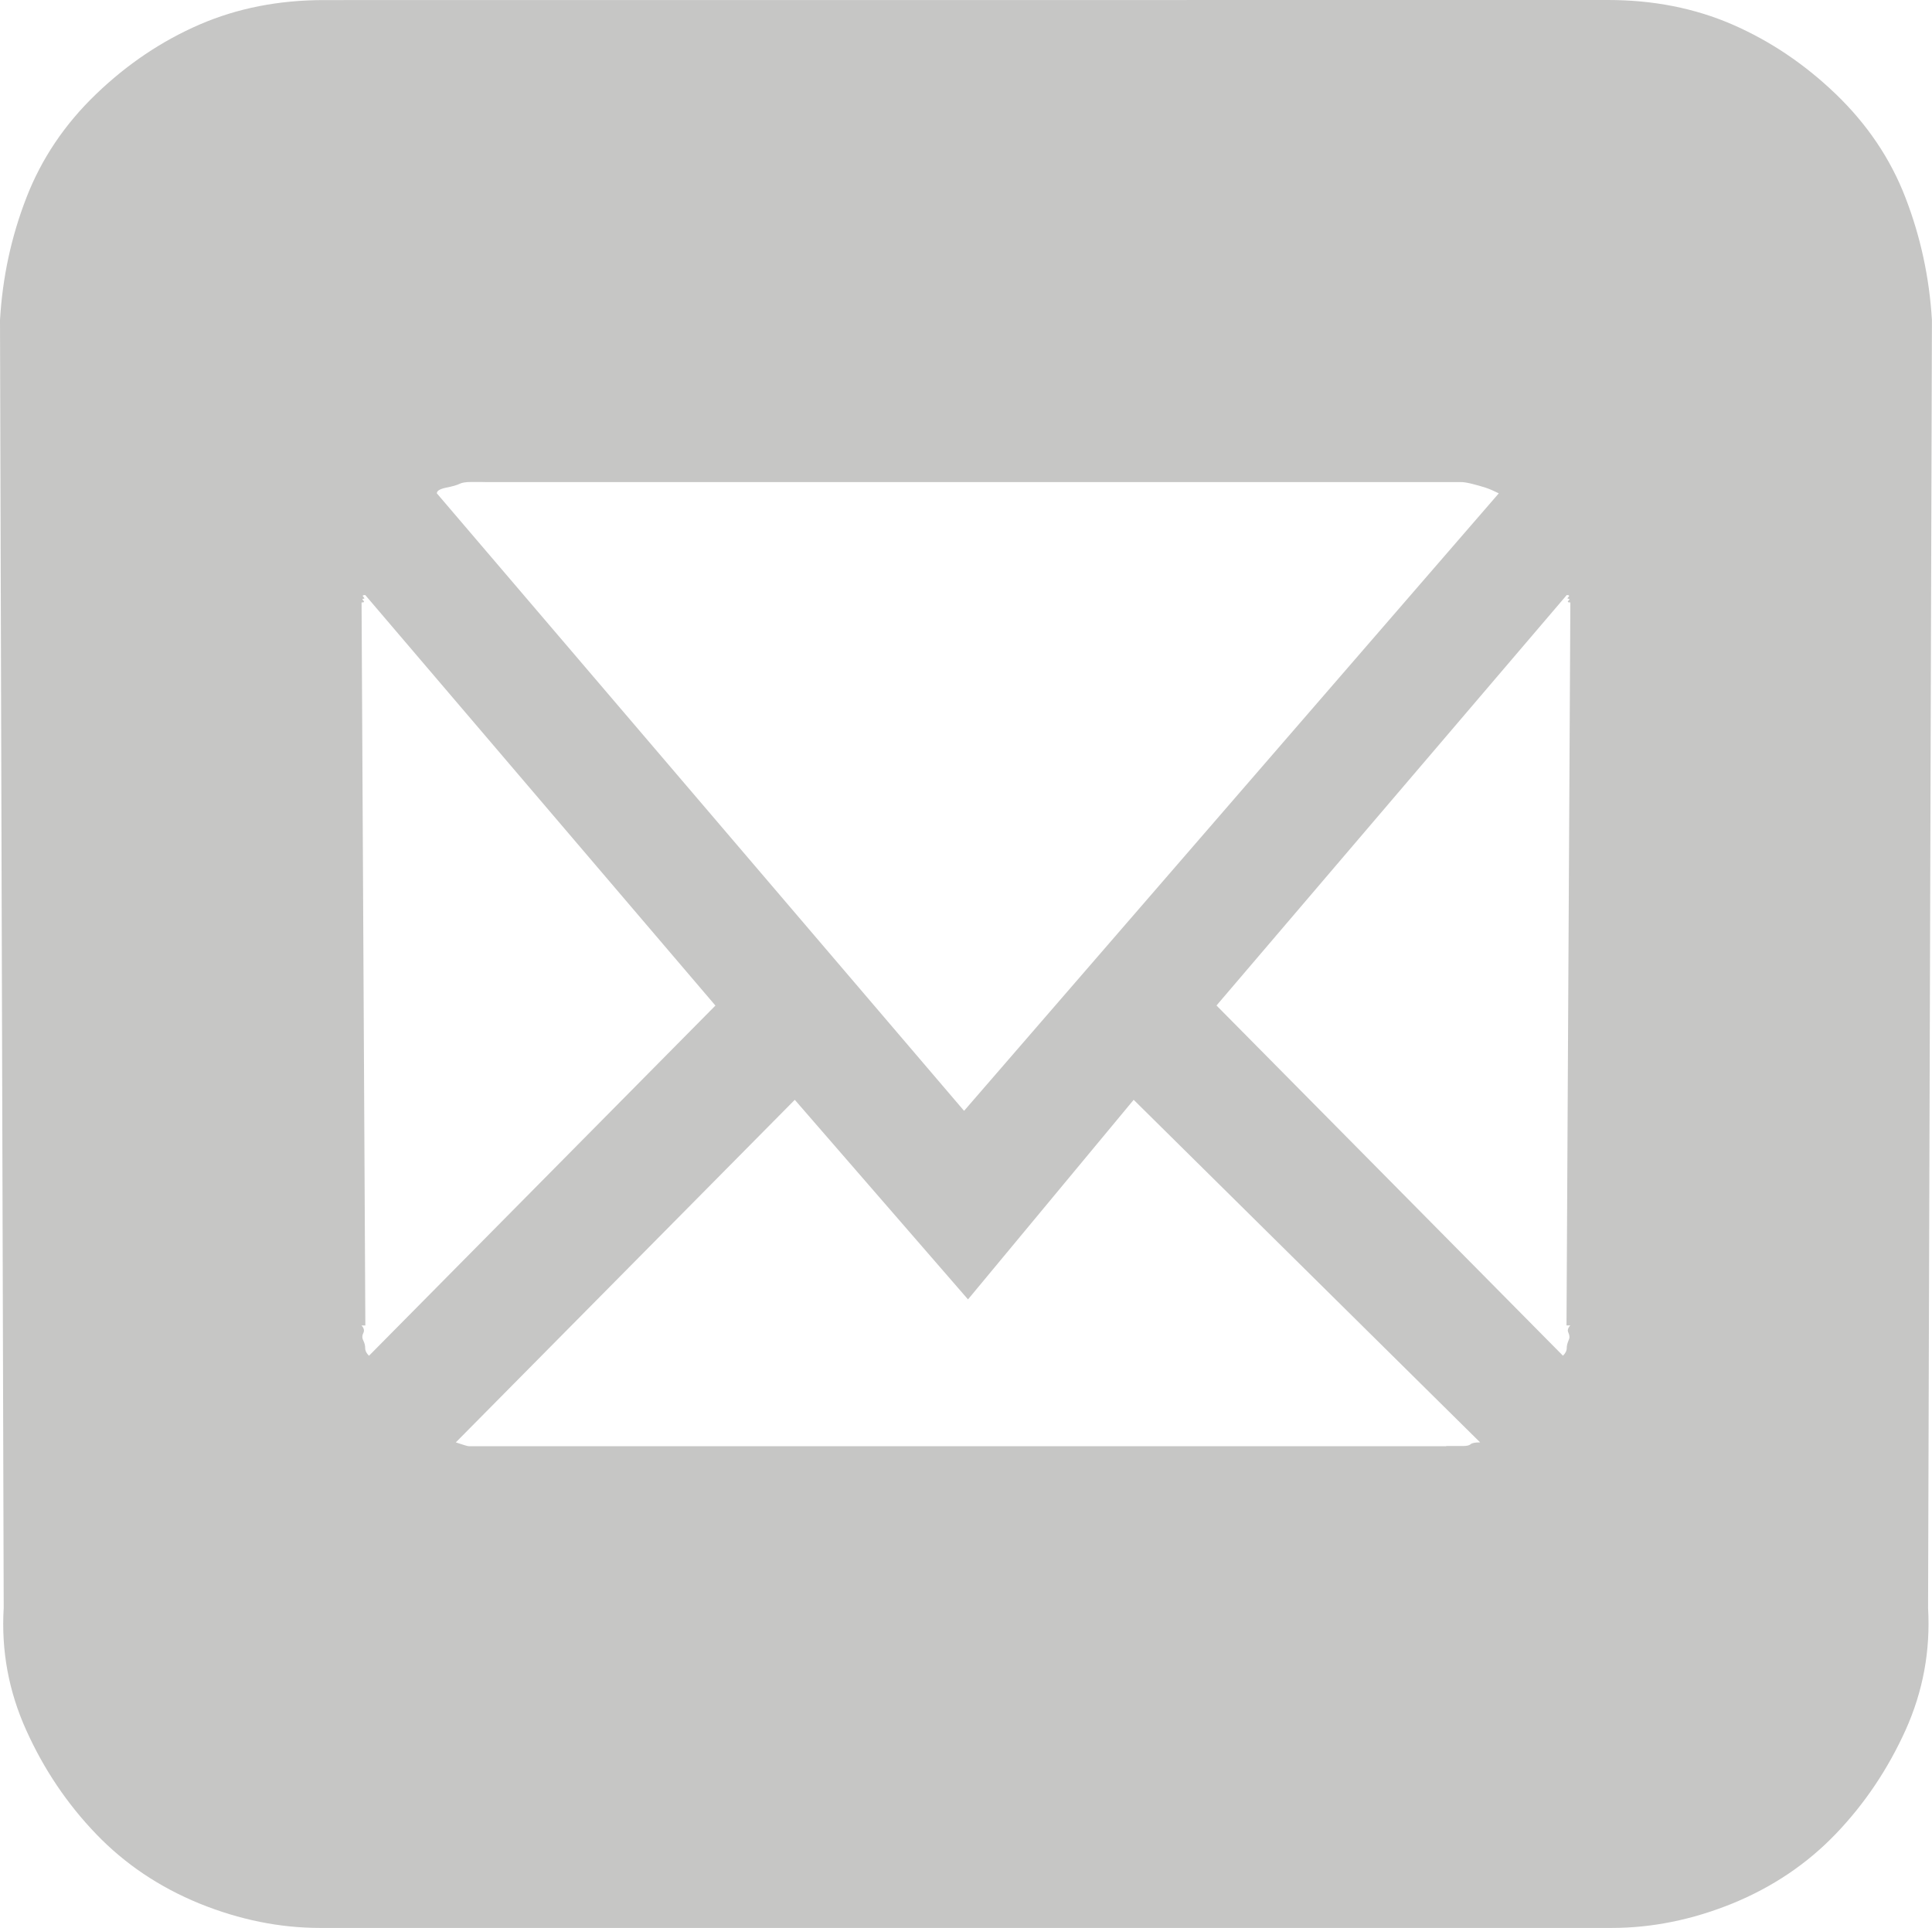 <?xml version="1.0" encoding="utf-8"?>
<!-- Generator: Adobe Illustrator 16.0.3, SVG Export Plug-In . SVG Version: 6.00 Build 0)  -->
<!DOCTYPE svg PUBLIC "-//W3C//DTD SVG 1.1//EN" "http://www.w3.org/Graphics/SVG/1.1/DTD/svg11.dtd">
<svg version="1.1" id="Ebene_1" xmlns="http://www.w3.org/2000/svg" xmlns:xlink="http://www.w3.org/1999/xlink" x="0px" y="0px"
	 width="25.05px" height="25px" viewBox="0.046 -0.197 25.05 25" enable-background="new 0.046 -0.197 25.05 25"
	 xml:space="preserve">
<g>
	<path fill="#C6C6C5" d="M20.896-0.197c0.586,0,1.123,0.106,1.61,0.317c0.488,0.212,0.937,0.513,1.343,0.903
		c0.406,0.391,0.709,0.838,0.903,1.343c0.195,0.505,0.31,1.034,0.343,1.587l-0.05,16.699c0.032,0.555-0.065,1.082-0.293,1.588
		c-0.229,0.504-0.528,0.951-0.903,1.342s-0.822,0.691-1.343,0.904c-0.521,0.211-1.042,0.316-1.563,0.316H4.196
		c-0.521,0-1.042-0.105-1.563-0.316c-0.521-0.213-0.969-0.514-1.343-0.904c-0.375-0.391-0.676-0.838-0.903-1.342
		c-0.229-0.506-0.326-1.033-0.293-1.588L0.046,3.954C0.078,3.4,0.192,2.872,0.388,2.367c0.195-0.504,0.496-0.952,0.903-1.343
		c0.406-0.391,0.854-0.691,1.343-0.903C3.122-0.09,3.659-0.196,4.245-0.196L20.896-0.197L20.896-0.197z M4.733,16.99
		c0.032,0.033,0.04,0.066,0.024,0.098c-0.017,0.033-0.017,0.066,0,0.098c0.016,0.033,0.024,0.066,0.024,0.099
		s0.016,0.065,0.049,0.098l4.492-4.541l-4.54-5.323c-0.033,0-0.041,0.008-0.024,0.024c0.016,0.017,0.016,0.024,0,0.024
		c-0.017,0-0.017,0.008,0,0.024c0.016,0.017,0.008,0.024-0.024,0.024l0.049,9.375h-0.05V16.99z M6.296,6.053
		c-0.033,0-0.082,0-0.146,0c-0.065,0-0.114,0.008-0.146,0.024C5.97,6.094,5.913,6.11,5.832,6.126C5.75,6.143,5.71,6.167,5.71,6.2
		l6.836,8.007L19.479,6.2c-0.064-0.032-0.121-0.057-0.17-0.073c-0.05-0.016-0.106-0.032-0.172-0.049
		c-0.064-0.016-0.113-0.024-0.146-0.024c-0.033,0-0.099,0-0.195,0H6.345L6.296,6.053L6.296,6.053z M18.796,18.553
		c0.063,0,0.104,0,0.122,0c0.016,0,0.049,0,0.098,0s0.082-0.008,0.098-0.023c0.017-0.016,0.058-0.024,0.123-0.024l-4.492-4.442
		l-2.148,2.588l-2.246-2.588l-4.395,4.442c0.098,0.033,0.154,0.05,0.171,0.05c0.016,0,0.073,0,0.171,0h12.549h-0.05V18.553z
		 M20.357,16.99l0.05-9.375c-0.033,0-0.041-0.008-0.024-0.024c0.016-0.016,0.016-0.024,0-0.024c-0.017,0-0.017-0.008,0-0.024
		c0.016-0.016,0.008-0.024-0.023-0.024l-4.541,5.322l4.492,4.541c0.031-0.03,0.049-0.063,0.049-0.098
		c0-0.031,0.008-0.063,0.023-0.099c0.016-0.031,0.016-0.063,0-0.098c-0.017-0.031-0.009-0.064,0.024-0.098H20.357z"/>
</g>
</svg>
